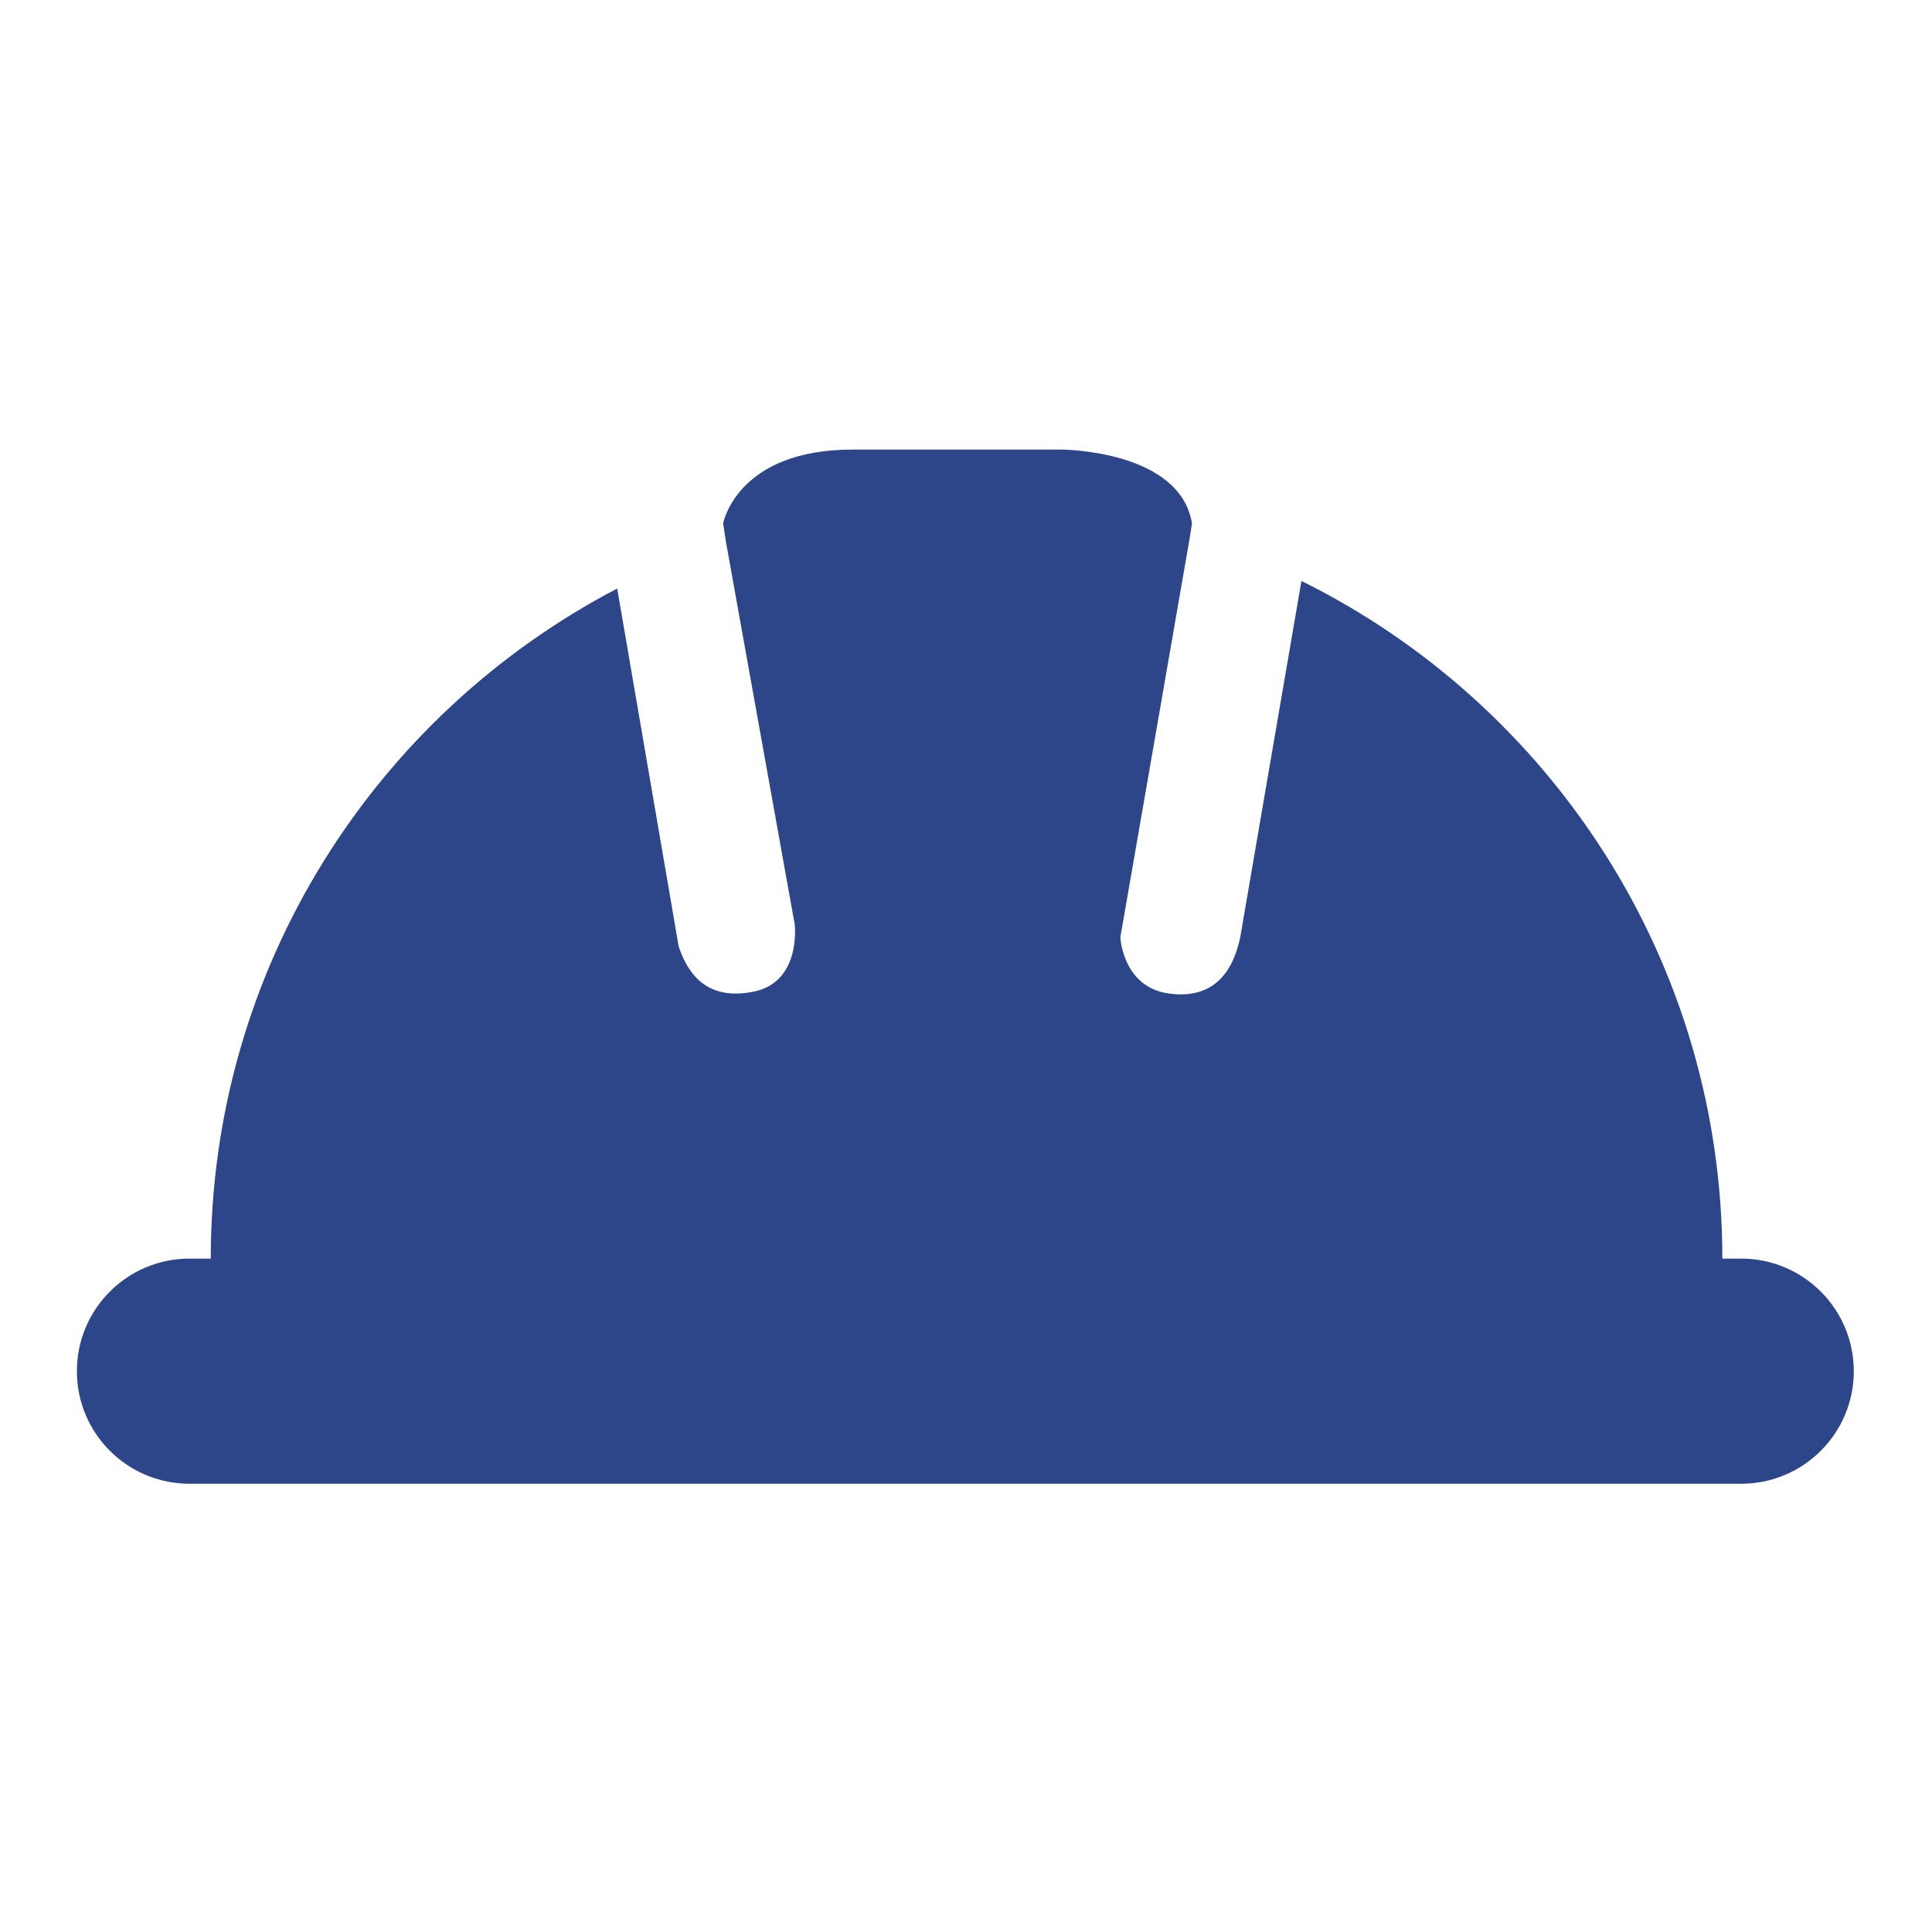<svg xmlns="http://www.w3.org/2000/svg" xmlns:xlink="http://www.w3.org/1999/xlink" xml:space="preserve" width="100%" height="100%" style="shape-rendering:geometricPrecision; text-rendering:geometricPrecision; image-rendering:optimizeQuality; fill-rule:evenodd; clip-rule:evenodd" viewBox="0 0 2100 2100"> <defs> <style type="text/css"> .fil0 {fill:#2D4689;fill-rule:nonzero} </style> </defs> <g id="Capa_x0020_1">  <path class="fil0" d="M1892.631 1368.063l-20.525 0c0,-322.944 -186.435,-602.364 -457.509,-736.585l-66.523 387.323c-7.419,35.232 -27.058,67.977 -77.446,61.127 -50.387,-6.811 -52.861,-61.127 -52.861,-61.127l75.674 -435.661 2.196 -14.19c-13.119,-80.29 -142.58,-80.29 -142.58,-80.29l-226.136 0c-126.167,0 -140.9,80.29 -140.9,80.29l3.121 20.393 74.695 415.506c0,0 7.367,62.29 -44.277,72.923 -51.605,10.646 -72.077,-19.679 -81.877,-49.118l-66.813 -388.924c-262.532,137.078 -441.771,411.684 -441.771,728.333l-23.197 0c-67.554,0 -122.332,54.818 -122.332,122.385 0,67.554 54.778,122.319 122.332,122.319l1686.729 0c67.554,0 122.372,-54.765 122.372,-122.319 0,-67.567 -54.818,-122.385 -122.372,-122.385z"></path> </g> </svg>